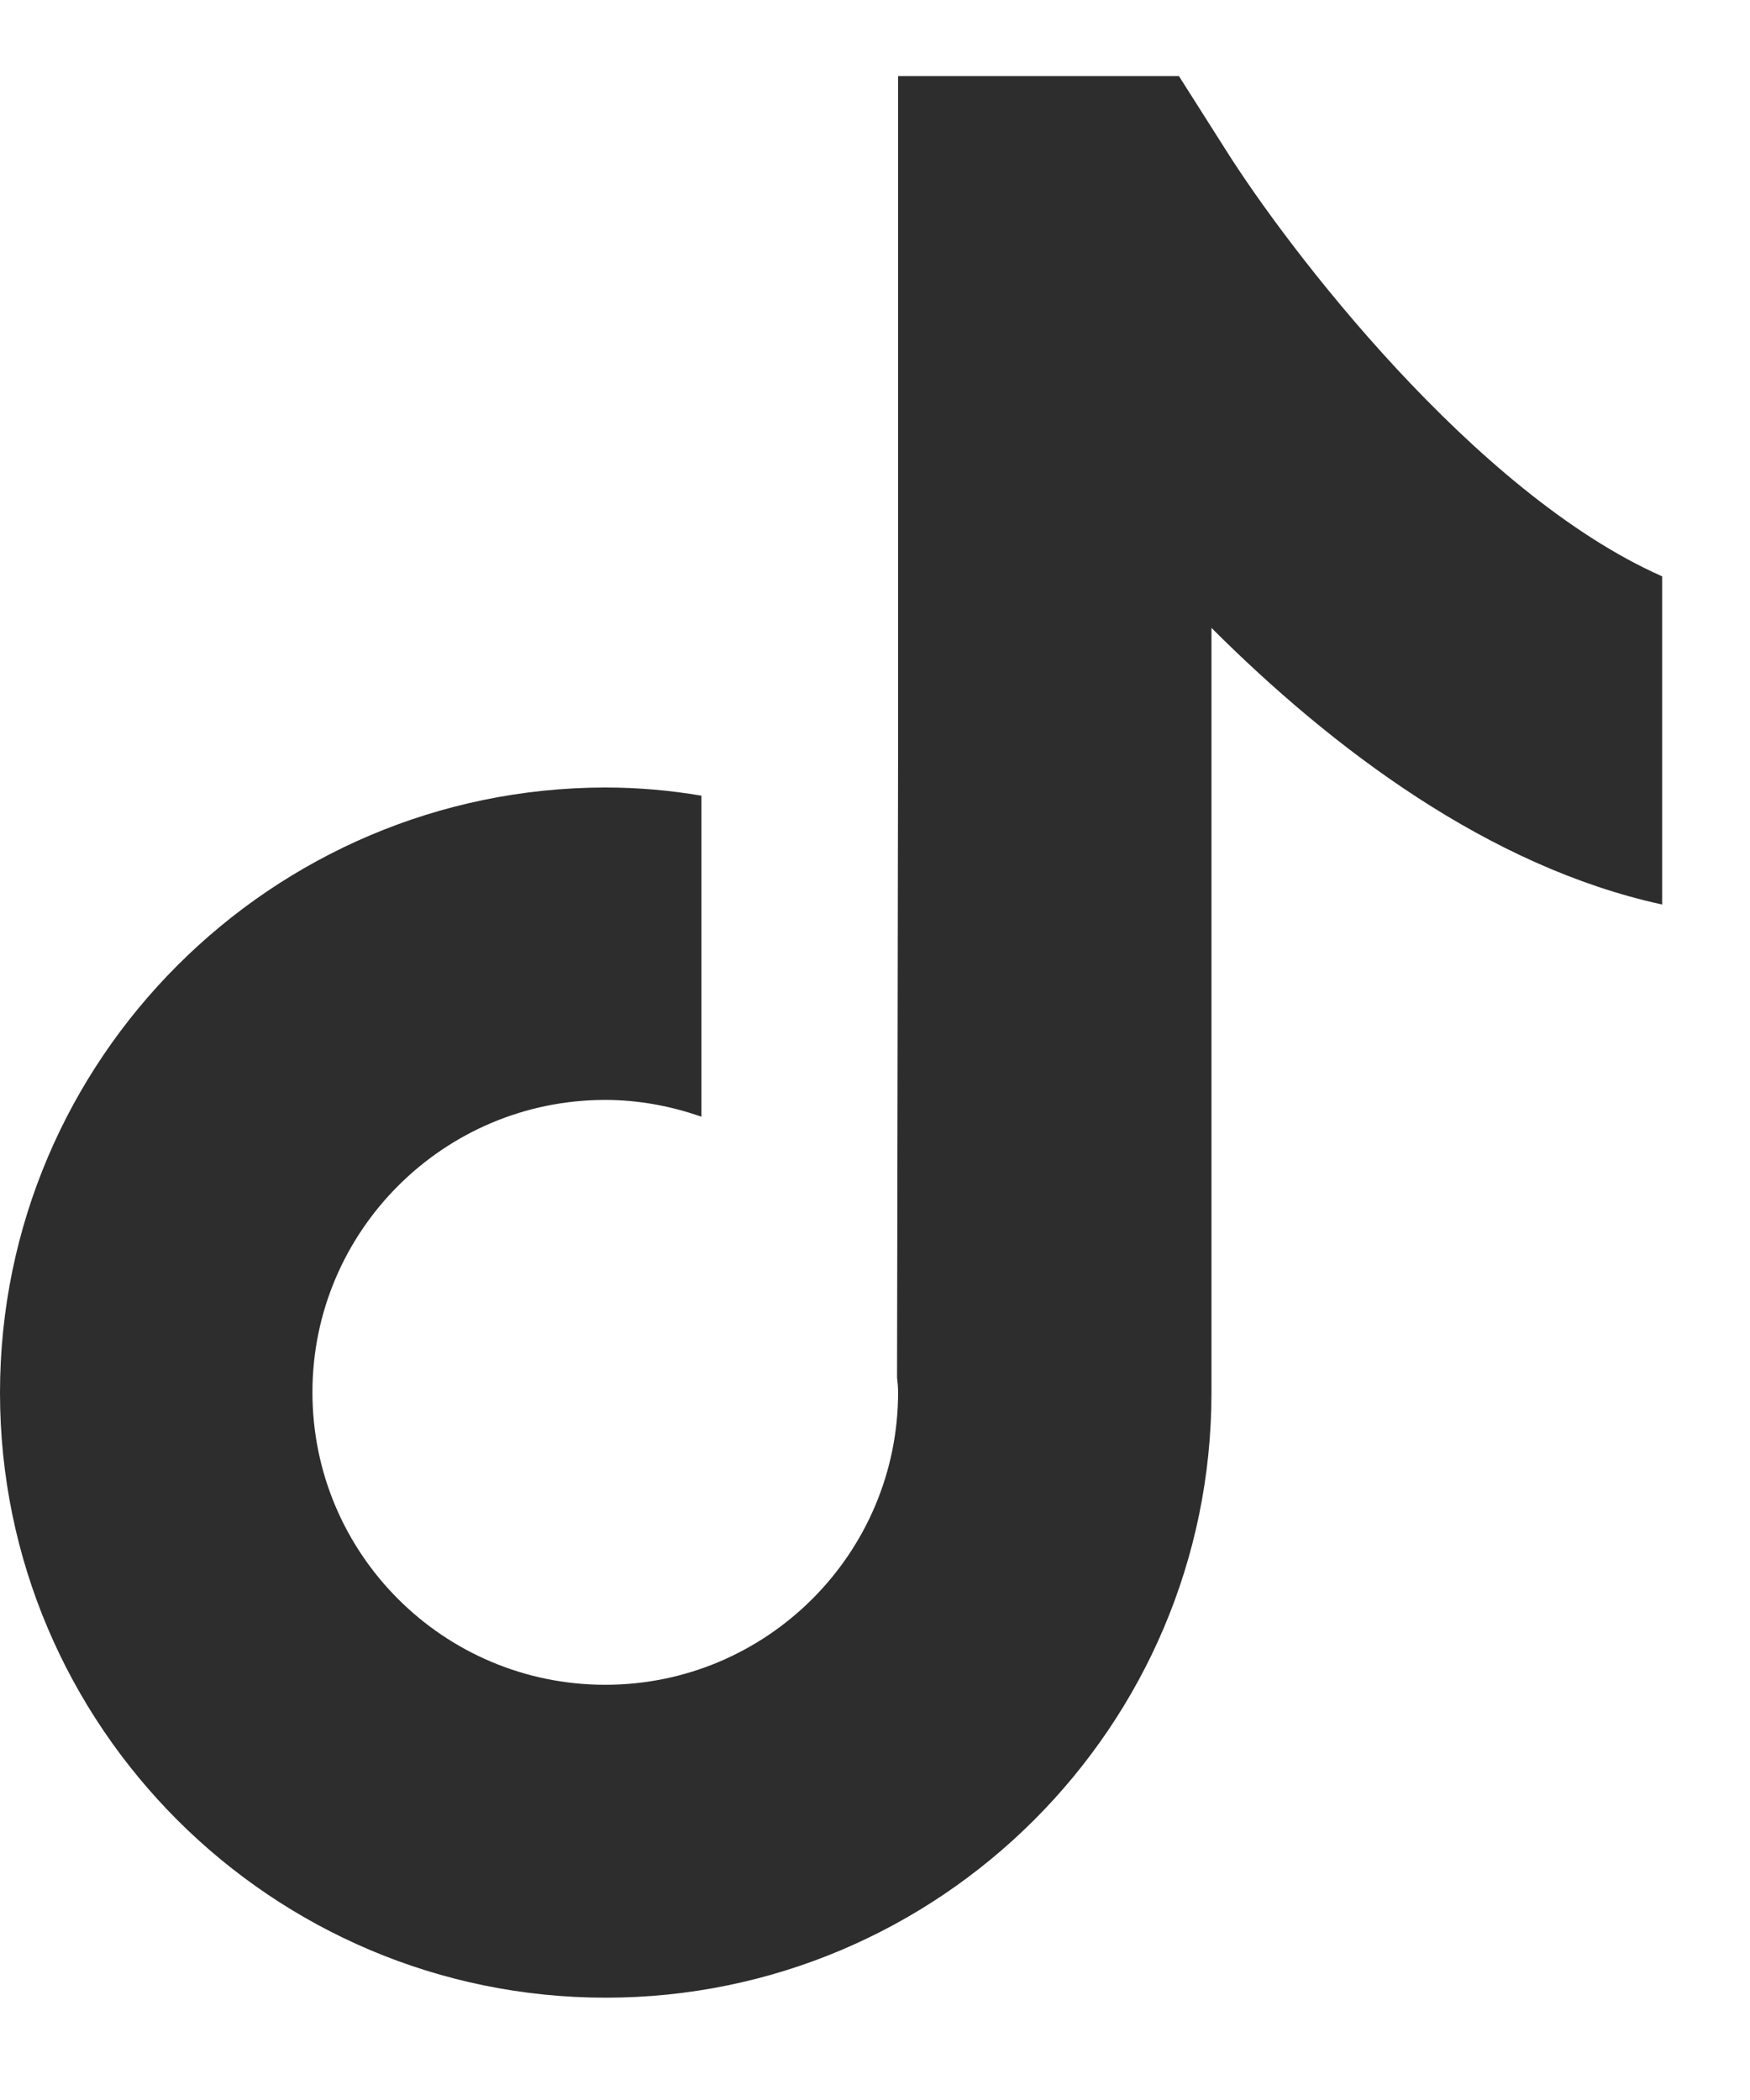 <svg width="15" height="18" viewBox="0 0 15 18" fill="none" xmlns="http://www.w3.org/2000/svg">
<path d="M10.503 1.279L10.105 0.652H7.698V6.295L7.689 11.807C7.694 11.848 7.698 11.893 7.698 11.934C7.698 13.315 6.574 14.441 5.188 14.441C3.802 14.441 2.678 13.319 2.678 11.934C2.678 10.554 3.802 9.428 5.188 9.428C5.475 9.428 5.754 9.481 6.012 9.572V6.82C5.746 6.775 5.471 6.75 5.188 6.75C2.329 6.754 0 9.08 0 11.938C0 14.797 2.329 17.123 5.192 17.123C8.054 17.123 10.384 14.797 10.384 11.938V5.382C11.421 6.418 12.762 7.43 14.247 7.753V4.94C12.635 4.227 11.032 2.122 10.503 1.279Z" fill="#2D2D2D"/>
</svg>
